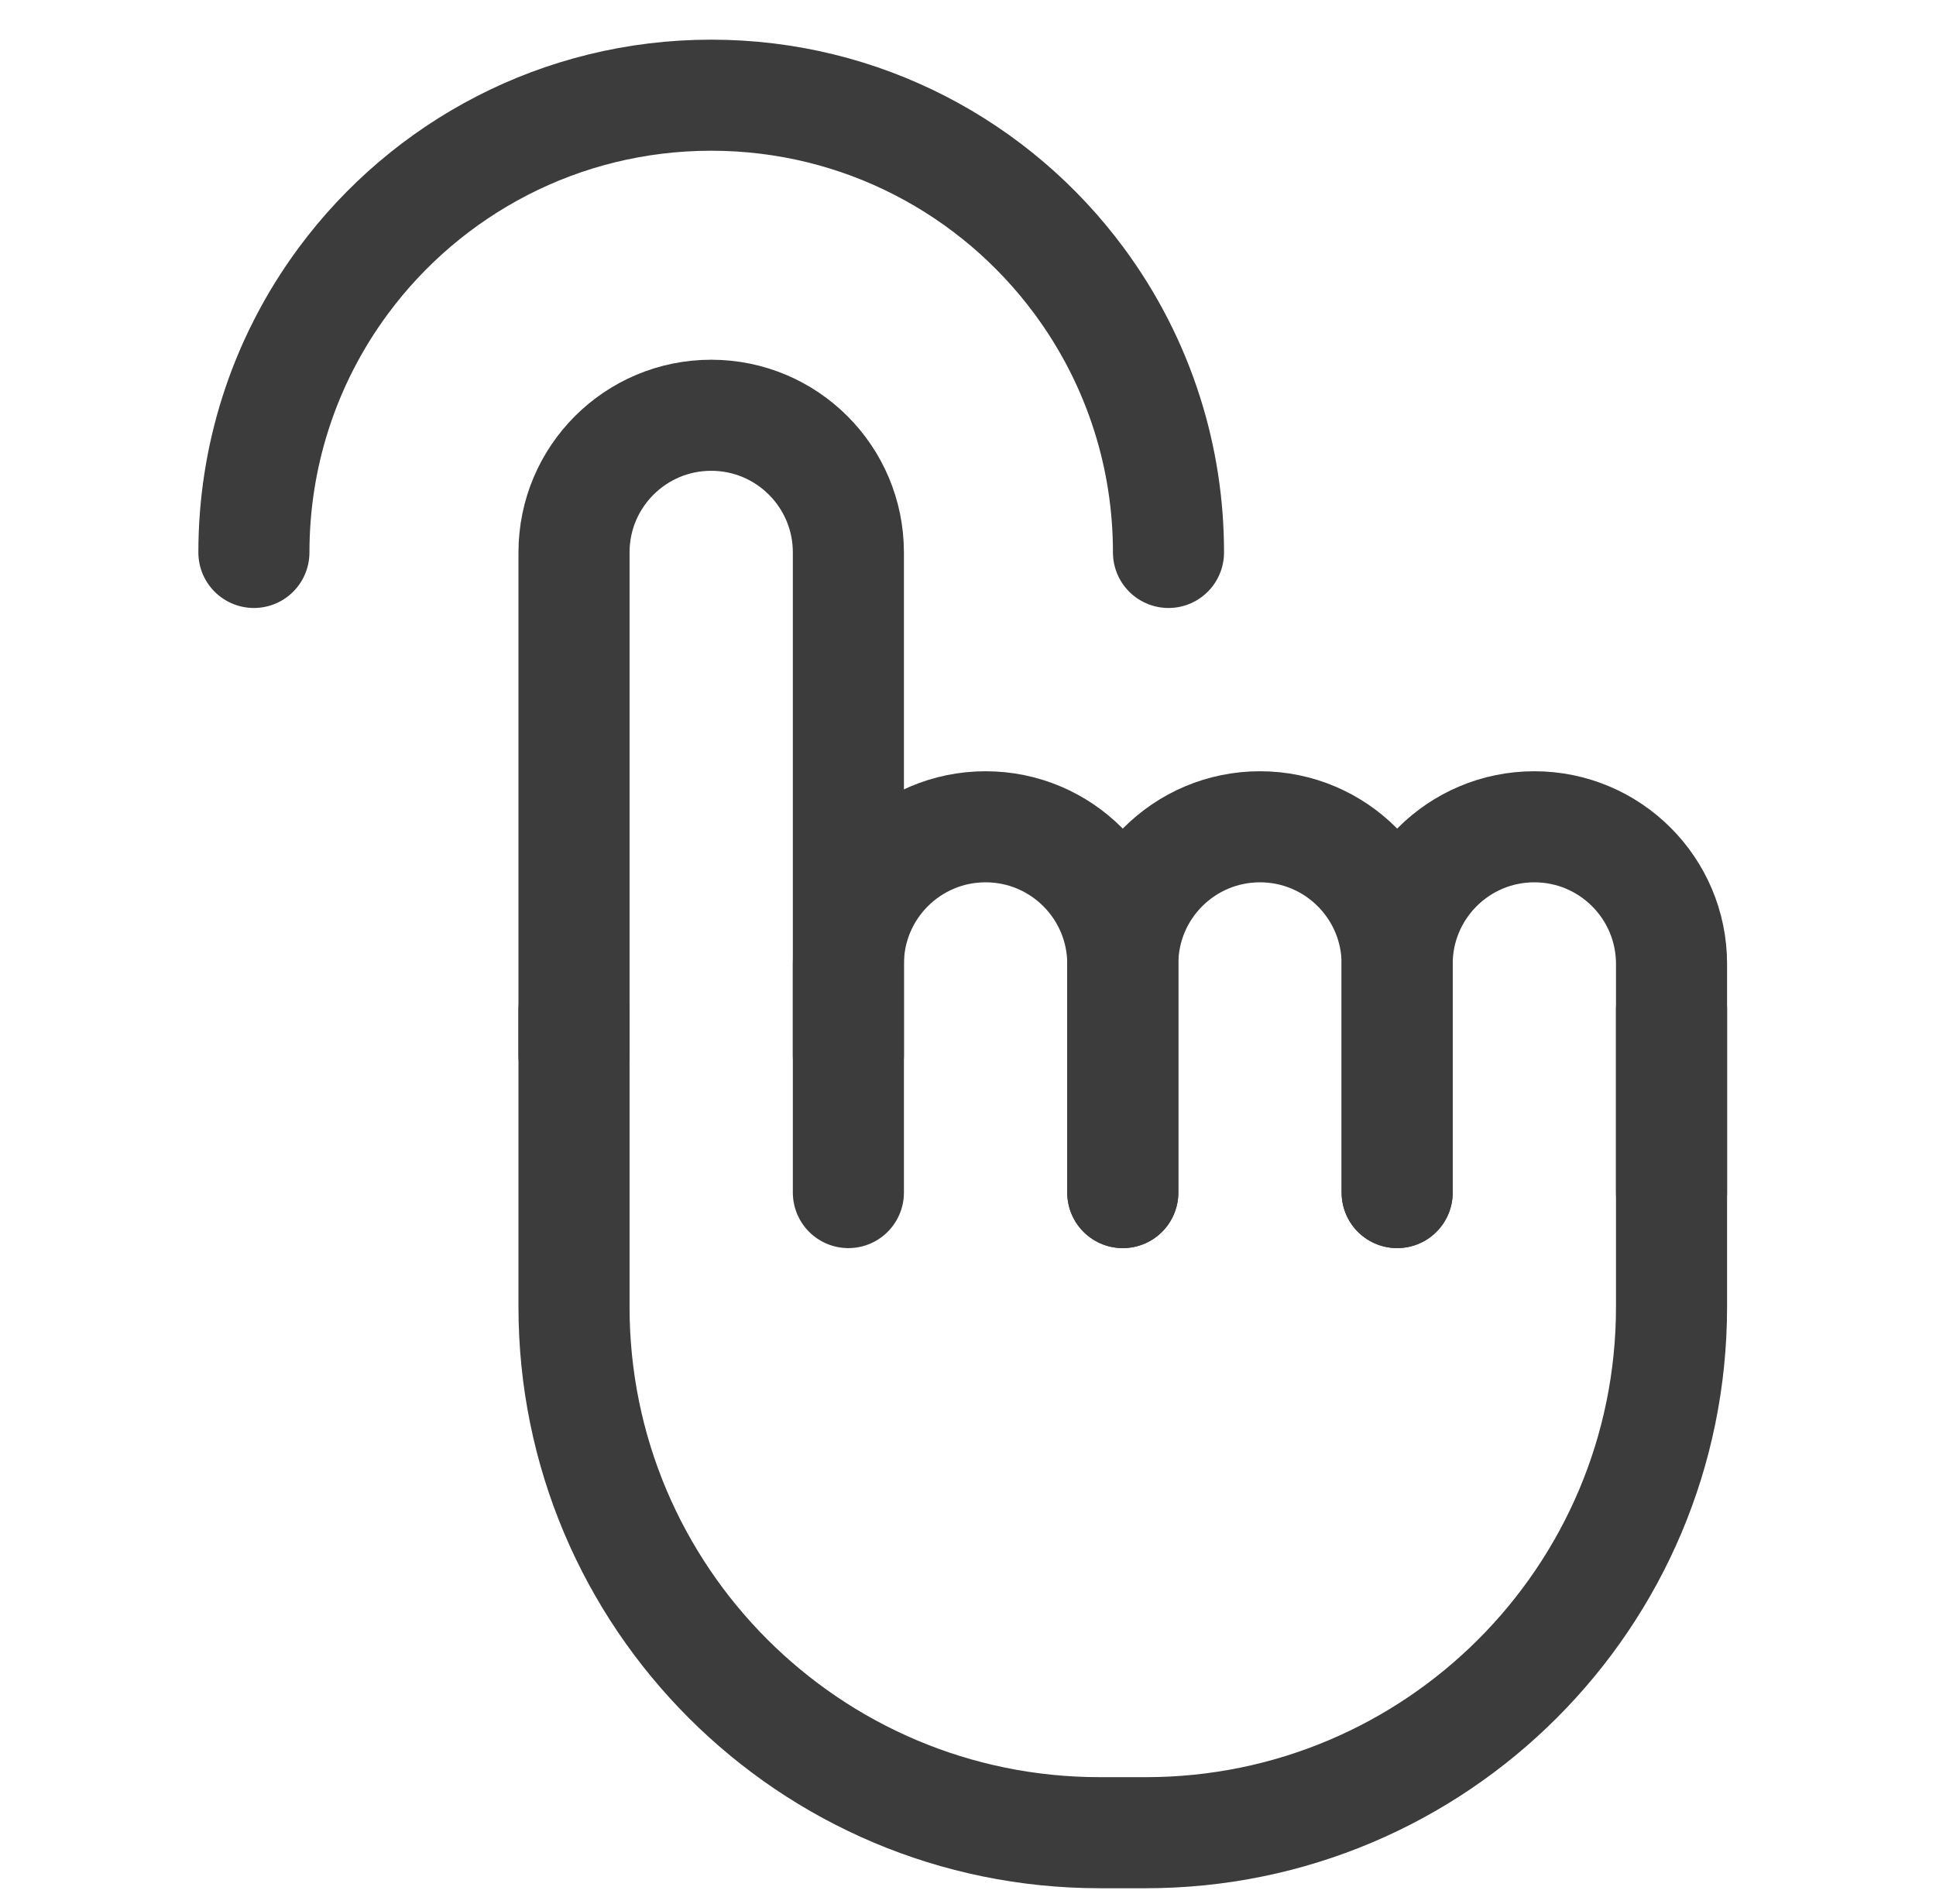<svg width="61" height="60" viewBox="0 0 61 60" fill="none" xmlns="http://www.w3.org/2000/svg">
<path d="M18.086 33.258V17.409C18.086 15.021 20.021 13.086 22.409 13.086C24.796 13.086 26.731 15.021 26.731 17.409V33.258" stroke="#3C3C3C" stroke-width="3.5" stroke-linecap="round" stroke-linejoin="round"/>
<path d="M52.667 31.817V41.183C52.667 50.334 45.248 57.753 36.097 57.753H34.656C25.505 57.753 18.086 50.334 18.086 41.183V31.817" stroke="#3C3C3C" stroke-width="3.5" stroke-linecap="round" stroke-linejoin="round"/>
<path d="M26.731 37.581V34.851V30.376C26.731 27.989 28.667 26.054 31.054 26.054C33.441 26.054 35.377 27.989 35.377 30.376V34.961V37.581" stroke="#3C3C3C" stroke-width="3.5" stroke-linecap="round" stroke-linejoin="round"/>
<path d="M35.377 37.581V34.851V30.376C35.377 27.989 37.312 26.054 39.7 26.054C42.087 26.054 44.022 27.989 44.022 30.376V34.961V37.581" stroke="#3C3C3C" stroke-width="3.5" stroke-linecap="round" stroke-linejoin="round"/>
<path d="M44.022 37.581V34.851V30.376C44.022 27.989 45.957 26.054 48.344 26.054C50.731 26.054 52.667 27.989 52.667 30.376V34.961V37.581" stroke="#3C3C3C" stroke-width="3.5" stroke-linecap="round" stroke-linejoin="round"/>
<path d="M36.817 17.409C36.817 15.894 36.584 14.434 36.15 13.063C35.666 11.529 34.932 10.107 33.995 8.842C31.371 5.298 27.158 3 22.409 3C17.66 3 13.447 5.298 10.822 8.842C9.886 10.107 9.151 11.529 8.667 13.063C8.234 14.434 8 15.894 8 17.409" stroke="#3C3C3C" stroke-width="3.5" stroke-linecap="round"/>
</svg>
